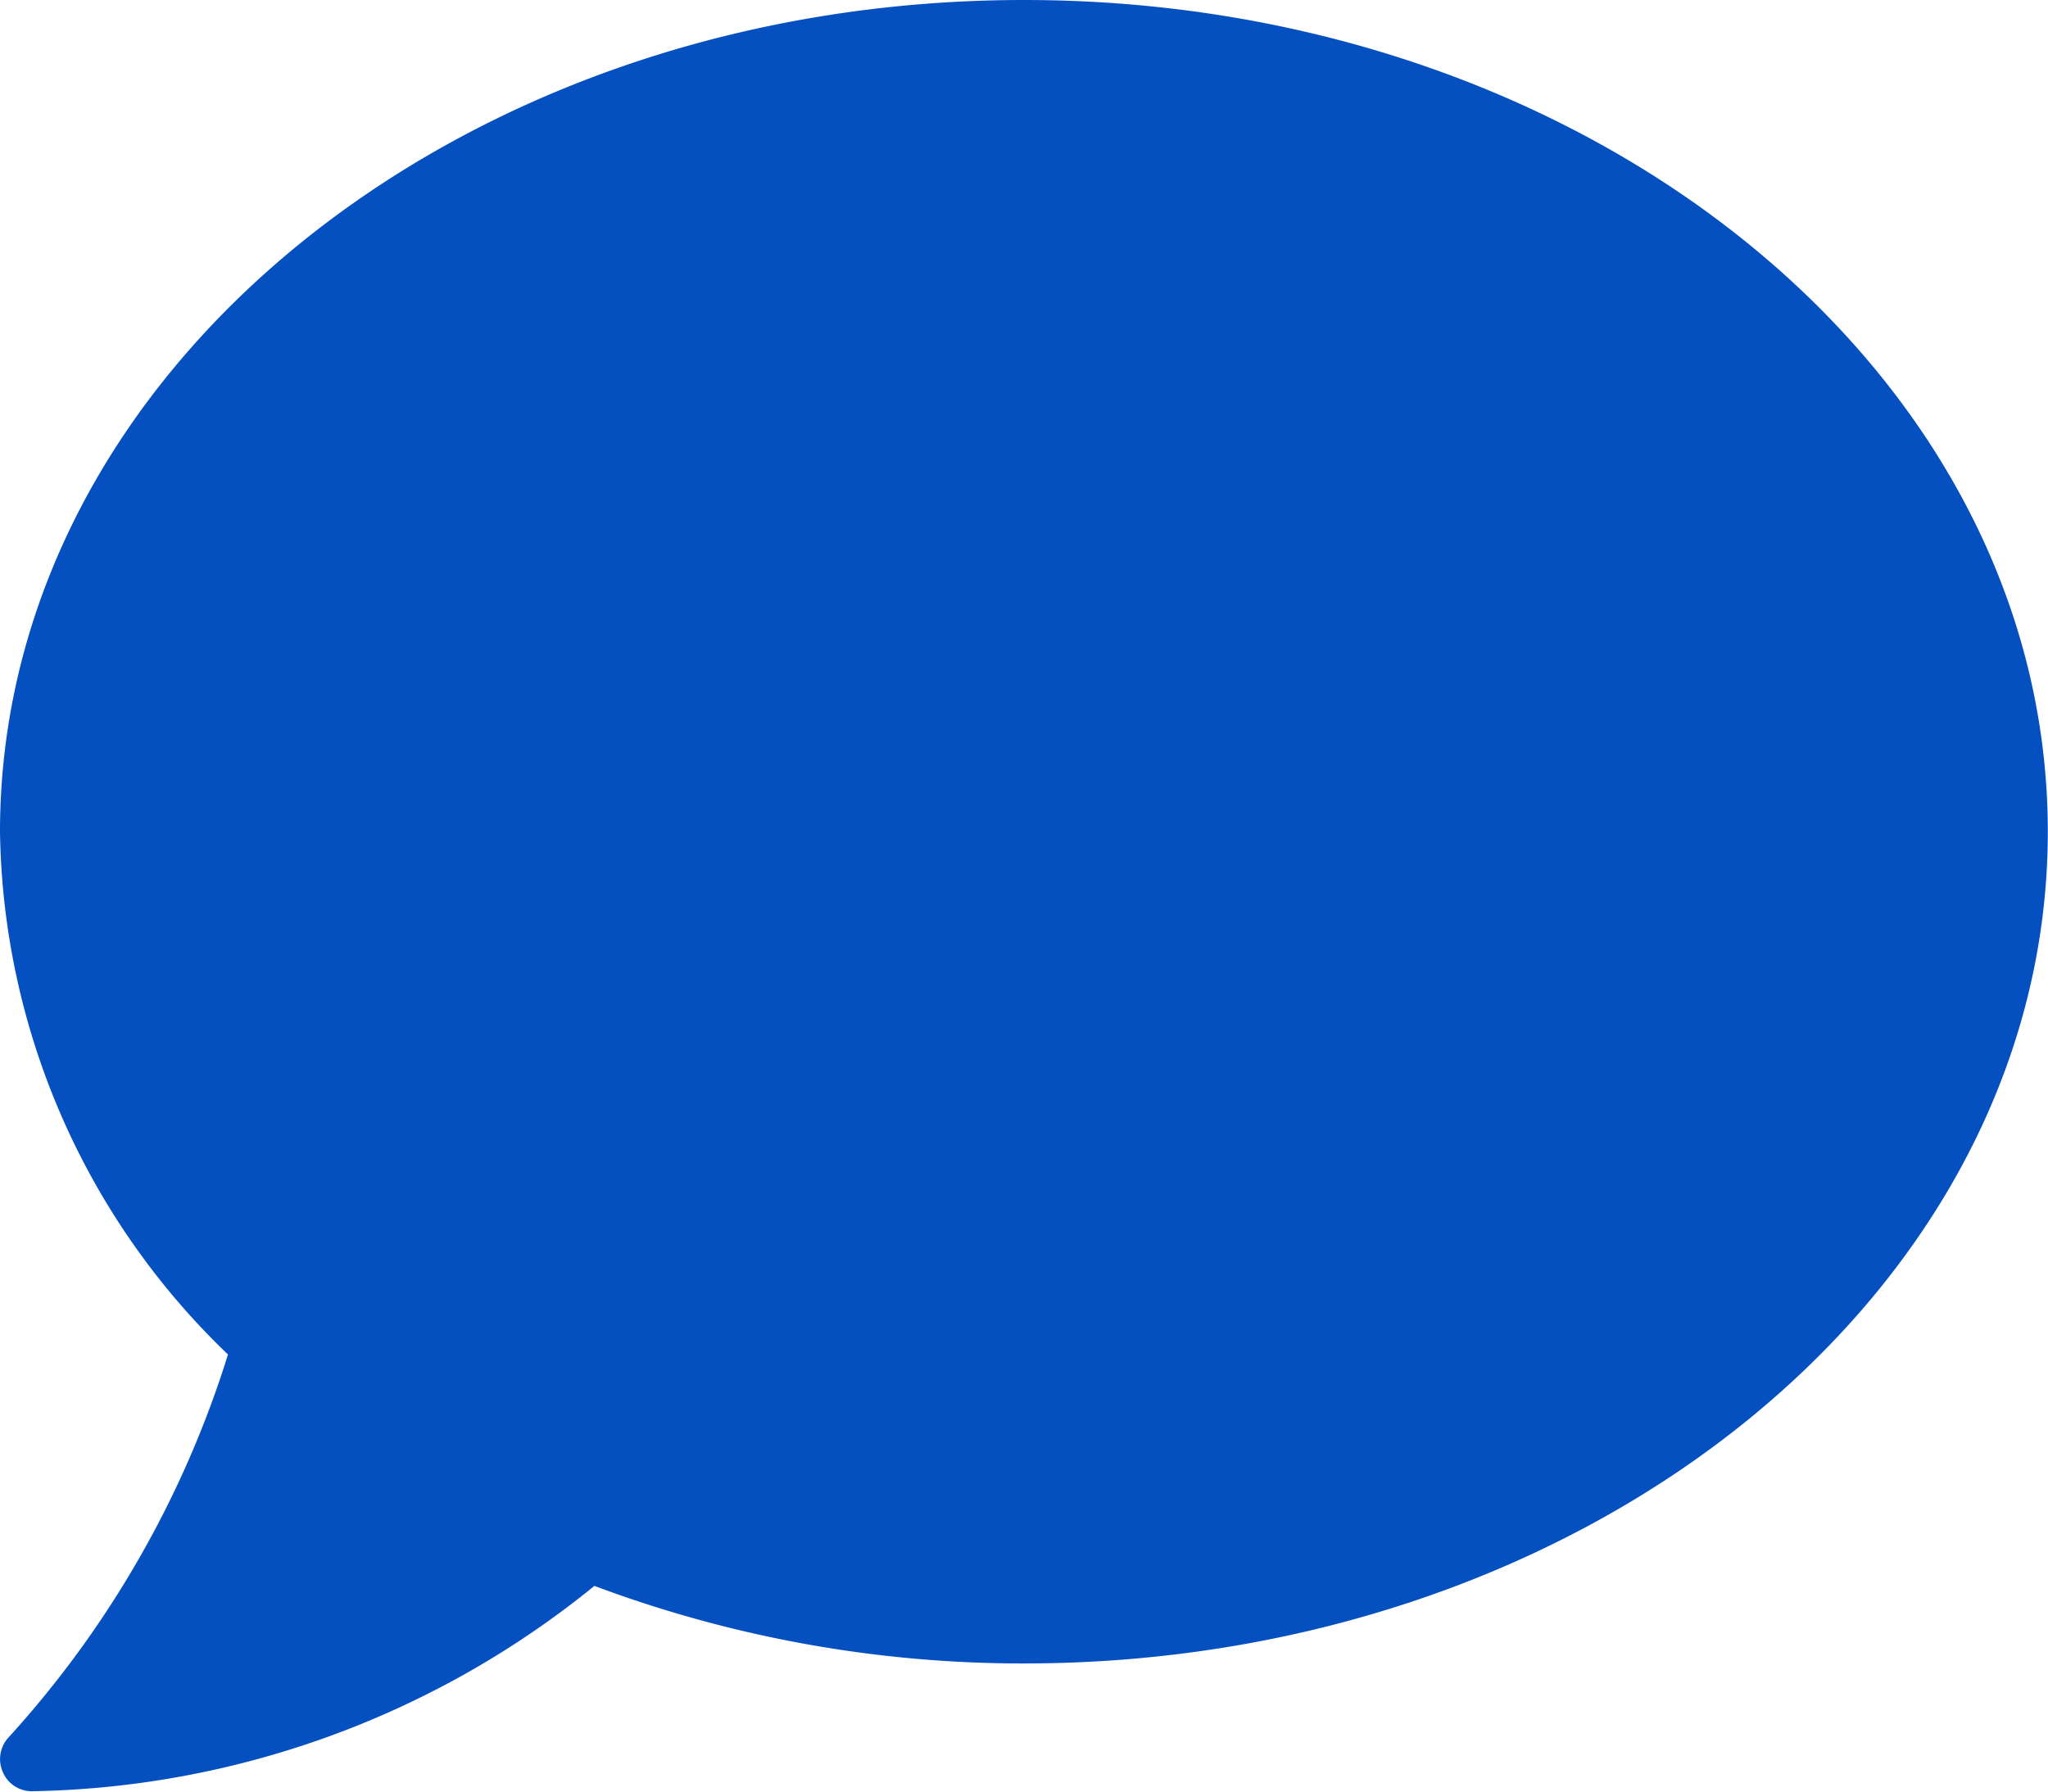<svg xmlns="http://www.w3.org/2000/svg" width="21.937" height="19.195" viewBox="0 0 21.937 19.195">
  <path id="Icon_awesome-comment" data-name="Icon awesome-comment" d="M10.968,2.25C4.91,2.25,0,6.239,0,11.162a7.91,7.91,0,0,0,2.442,5.6,10.9,10.9,0,0,1-2.348,4.1.341.341,0,0,0-.064.373.336.336,0,0,0,.313.206,9.8,9.8,0,0,0,6.024-2.2,13.067,13.067,0,0,0,4.6.831c6.058,0,10.968-3.989,10.968-8.912S17.027,2.25,10.968,2.25Z" transform="translate(0 -2.25)" fill="#0550c1"/>
</svg>
